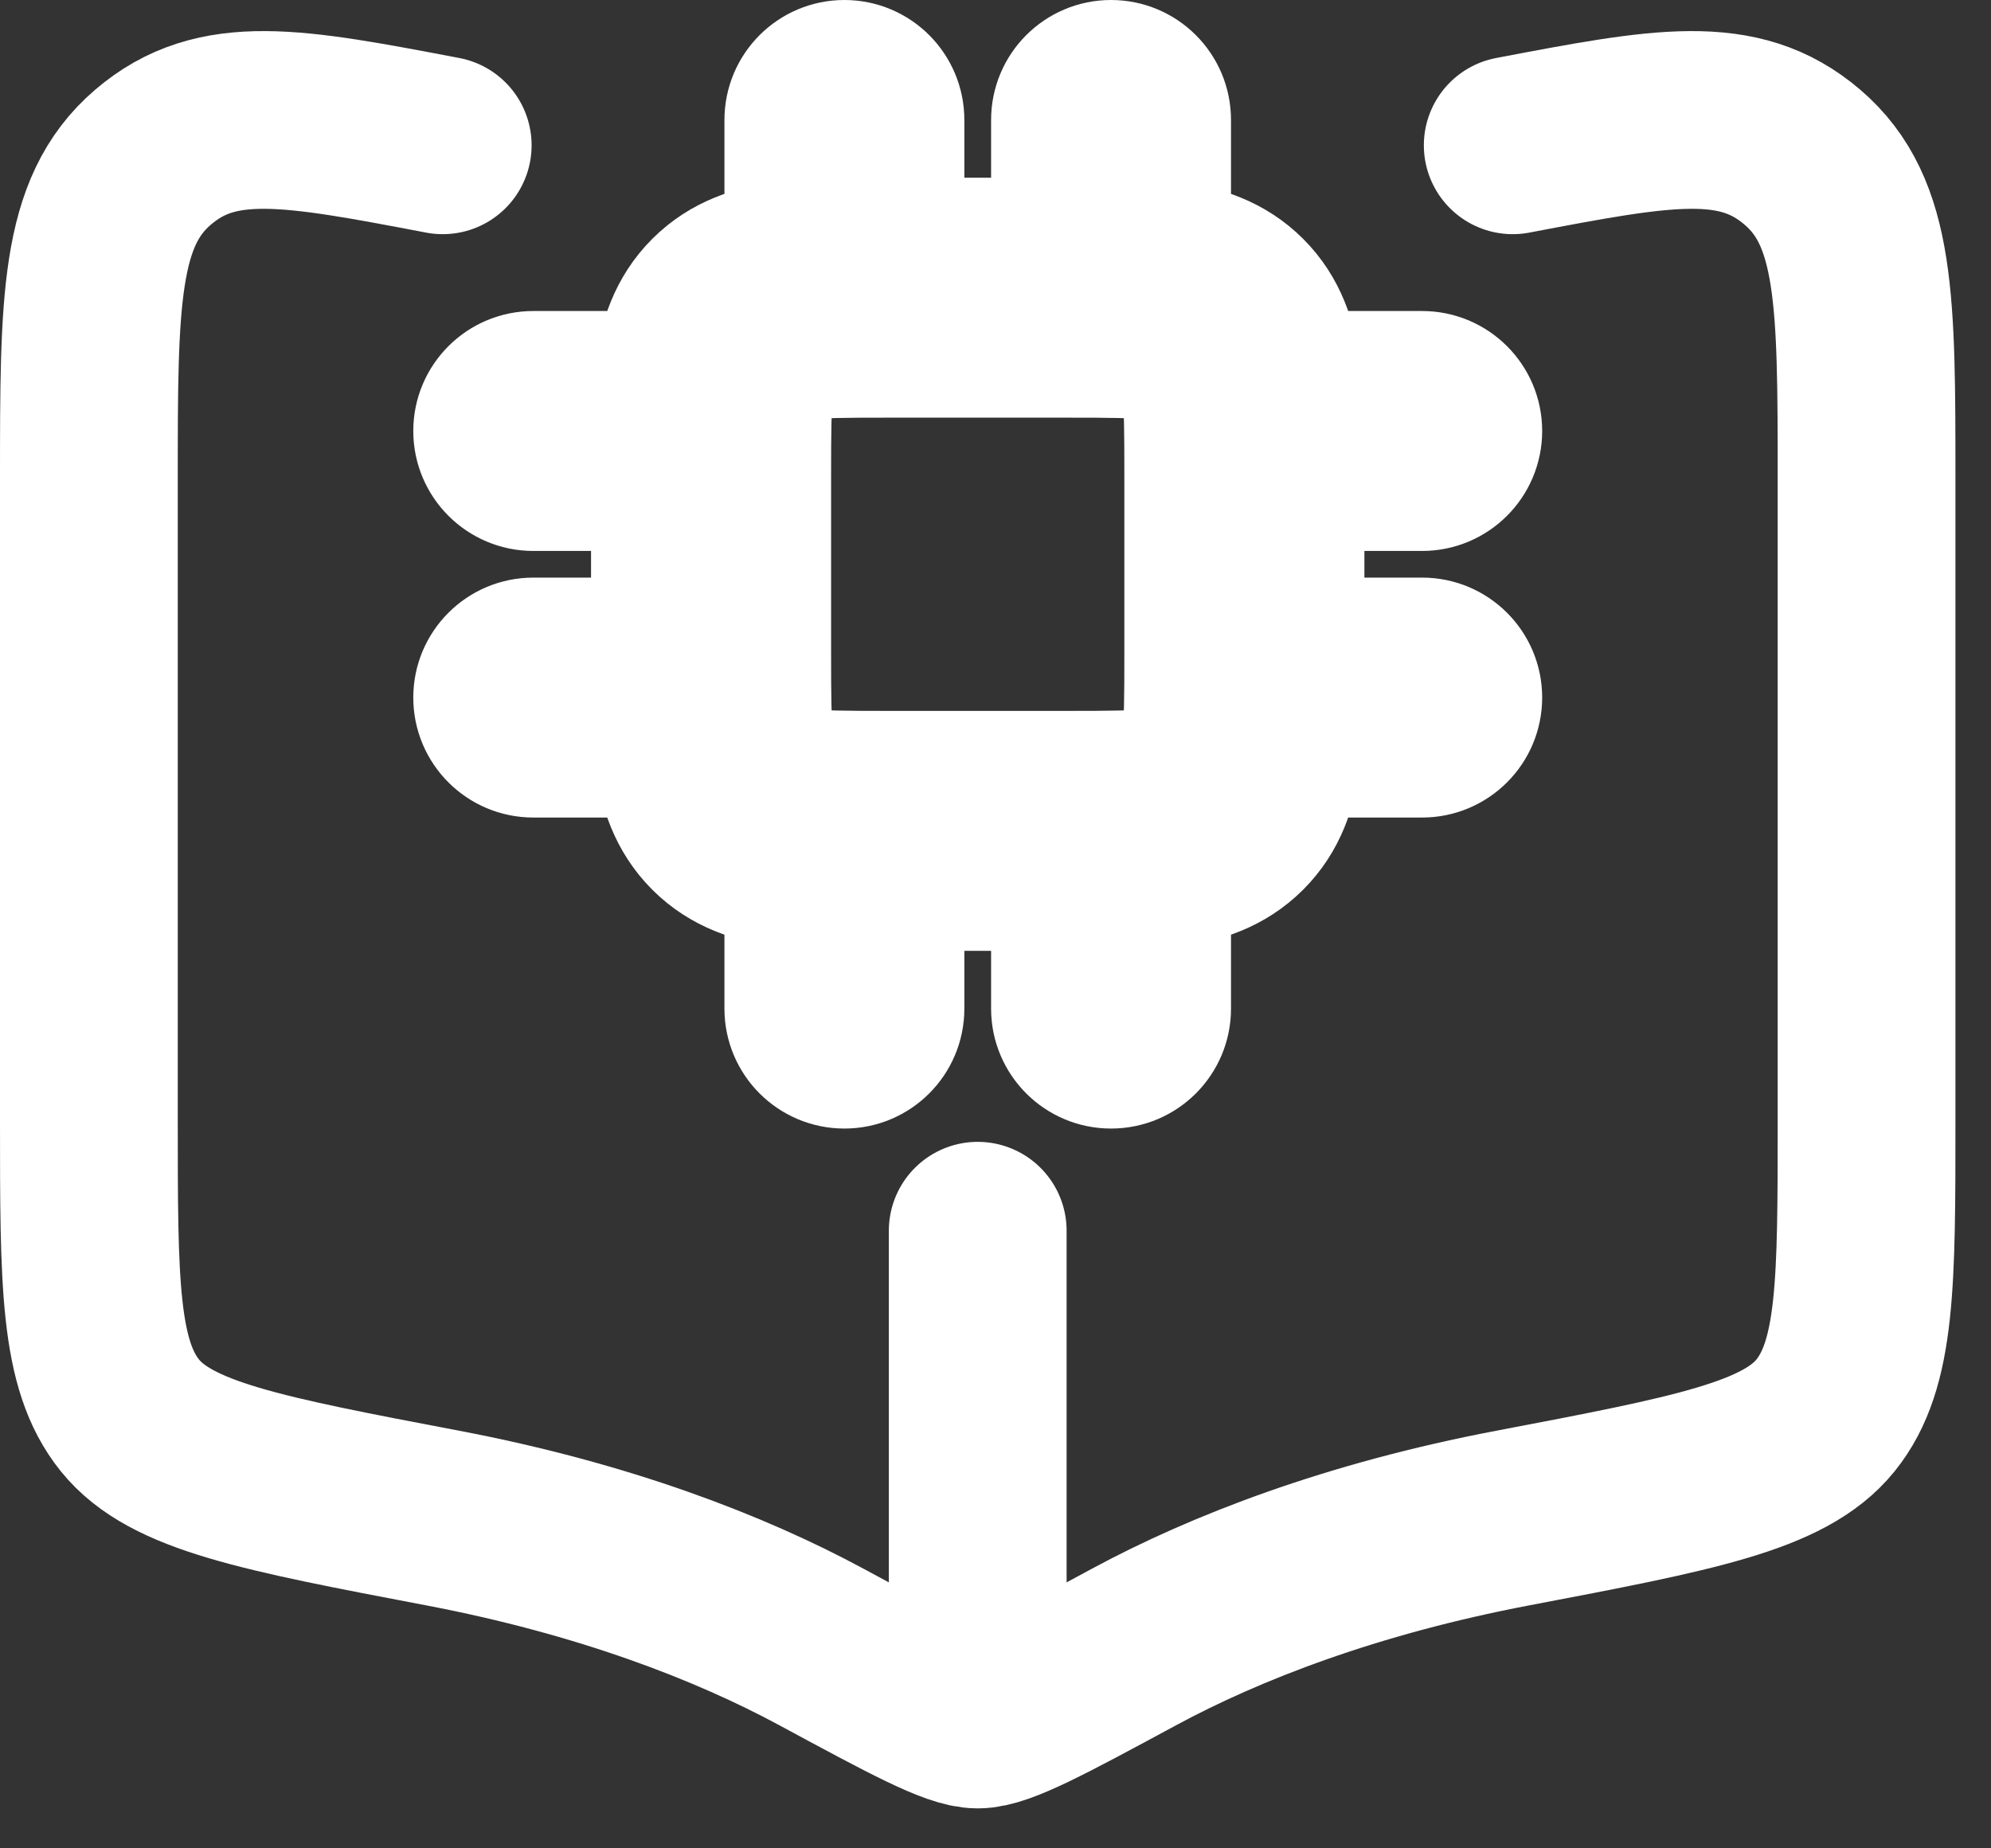 <svg width="28" height="26" viewBox="0 0 28 26" fill="none" xmlns="http://www.w3.org/2000/svg">
<rect x="0" y="0" width="28" height="26" fill="#333333" stroke="none"/>
<path d="M13.75 17.312V23.562" stroke="white" stroke-width="2.5" stroke-linecap="round"/>
<path d="M6.226 2.044C4.11 1.641 3.052 1.44 2.151 2.212C1.25 2.984 1.25 4.238 1.25 6.745V15.756C1.25 18.049 1.25 19.195 1.828 19.911C2.406 20.627 3.68 20.869 6.226 21.354C8.495 21.786 10.267 22.474 11.549 23.166C12.81 23.847 13.441 24.188 13.75 24.188C14.059 24.188 14.69 23.847 15.951 23.166C17.233 22.474 19.005 21.786 21.274 21.354C23.82 20.869 25.093 20.627 25.672 19.911C26.25 19.195 26.25 18.049 26.25 15.756V6.745C26.25 4.238 26.25 2.984 25.349 2.212C24.448 1.44 23.39 1.641 21.274 2.044" stroke="white" stroke-width="2.5" stroke-linecap="round"/>
<path d="M12.812 11.688C12.812 11.17 12.393 10.75 11.875 10.75C11.357 10.75 10.938 11.17 10.938 11.688H12.812ZM10.938 14.188C10.938 14.705 11.357 15.125 11.875 15.125C12.393 15.125 12.812 14.705 12.812 14.188H10.938ZM16.562 11.688C16.562 11.17 16.143 10.75 15.625 10.75C15.107 10.75 14.688 11.17 14.688 11.688H16.562ZM14.688 14.188C14.688 14.705 15.107 15.125 15.625 15.125C16.143 15.125 16.562 14.705 16.562 14.188H14.688ZM12.812 1.688C12.812 1.17 12.393 0.75 11.875 0.75C11.357 0.75 10.938 1.17 10.938 1.688H12.812ZM10.938 4.188C10.938 4.705 11.357 5.125 11.875 5.125C12.393 5.125 12.812 4.705 12.812 4.188H10.938ZM16.562 1.688C16.562 1.17 16.143 0.75 15.625 0.75C15.107 0.75 14.688 1.17 14.688 1.688H16.562ZM14.688 4.188C14.688 4.705 15.107 5.125 15.625 5.125C16.143 5.125 16.562 4.705 16.562 4.188H14.688ZM10 7C10.518 7 10.938 6.58 10.938 6.062C10.938 5.545 10.518 5.125 10 5.125V7ZM7.5 5.125C6.982 5.125 6.562 5.545 6.562 6.062C6.562 6.58 6.982 7 7.5 7V5.125ZM10 10.75C10.518 10.75 10.938 10.33 10.938 9.812C10.938 9.295 10.518 8.875 10 8.875V10.75ZM7.5 8.875C6.982 8.875 6.562 9.295 6.562 9.812C6.562 10.33 6.982 10.75 7.5 10.75V8.875ZM20 7C20.518 7 20.938 6.58 20.938 6.062C20.938 5.545 20.518 5.125 20 5.125V7ZM17.5 5.125C16.982 5.125 16.562 5.545 16.562 6.062C16.562 6.58 16.982 7 17.5 7V5.125ZM20 10.75C20.518 10.75 20.938 10.33 20.938 9.812C20.938 9.295 20.518 8.875 20 8.875V10.75ZM17.5 8.875C16.982 8.875 16.562 9.295 16.562 9.812C16.562 10.33 16.982 10.75 17.5 10.75V8.875ZM12.5 5.125H15V3.25H12.5V5.125ZM16.562 6.688V9.188H18.438V6.688H16.562ZM15 10.75H12.5V12.625H15V10.75ZM10.938 9.188V6.688H9.062V9.188H10.938ZM12.5 10.75C11.884 10.75 11.517 10.748 11.253 10.713C11.133 10.696 11.072 10.677 11.045 10.666C11.039 10.664 11.034 10.661 11.032 10.66C11.03 10.659 11.029 10.659 11.029 10.659L9.703 11.984C10.089 12.371 10.559 12.511 11.004 12.571C11.421 12.627 11.937 12.625 12.5 12.625V10.75ZM9.062 9.188C9.062 9.75 9.061 10.267 9.117 10.684C9.176 11.128 9.317 11.598 9.703 11.984L11.029 10.659C11.029 10.658 11.029 10.658 11.027 10.655C11.026 10.653 11.024 10.649 11.021 10.643C11.01 10.615 10.991 10.555 10.975 10.434C10.94 10.171 10.938 9.803 10.938 9.188H9.062ZM16.562 9.188C16.562 9.803 16.561 10.171 16.525 10.434C16.509 10.555 16.49 10.615 16.479 10.643C16.476 10.649 16.474 10.653 16.473 10.655C16.471 10.658 16.471 10.658 16.471 10.659C16.471 10.658 16.471 10.658 16.471 10.659L17.797 11.984C18.183 11.598 18.324 11.128 18.383 10.684C18.439 10.267 18.438 9.75 18.438 9.188H16.562ZM15 12.625C15.563 12.625 16.079 12.627 16.497 12.571C16.941 12.511 17.41 12.371 17.797 11.984L16.471 10.659C16.47 10.659 16.471 10.659 16.471 10.659C16.471 10.659 16.47 10.659 16.468 10.66C16.465 10.661 16.461 10.664 16.455 10.666C16.428 10.677 16.367 10.696 16.247 10.713C15.983 10.748 15.616 10.75 15 10.75V12.625ZM15 5.125C15.616 5.125 15.983 5.127 16.247 5.162C16.367 5.179 16.428 5.198 16.455 5.209C16.461 5.212 16.465 5.214 16.468 5.215C16.47 5.216 16.471 5.216 16.471 5.217L17.797 3.891C17.41 3.504 16.941 3.364 16.497 3.304C16.079 3.248 15.563 3.25 15 3.25V5.125ZM18.438 6.688C18.438 6.125 18.439 5.608 18.383 5.191C18.324 4.747 18.183 4.277 17.797 3.891L16.471 5.217C16.471 5.217 16.471 5.217 16.473 5.22C16.474 5.222 16.476 5.226 16.479 5.232C16.49 5.26 16.509 5.32 16.525 5.441C16.561 5.704 16.562 6.072 16.562 6.688H18.438ZM12.5 3.25C11.937 3.25 11.421 3.248 11.004 3.304C10.559 3.364 10.089 3.504 9.703 3.891L11.029 5.217C11.029 5.216 11.03 5.216 11.032 5.215C11.034 5.214 11.039 5.212 11.045 5.209C11.072 5.198 11.133 5.179 11.253 5.162C11.517 5.127 11.884 5.125 12.5 5.125V3.25ZM10.938 6.688C10.938 6.072 10.94 5.704 10.975 5.441C10.991 5.32 11.01 5.26 11.021 5.232C11.024 5.226 11.026 5.222 11.027 5.22C11.029 5.217 11.029 5.217 11.029 5.217C11.03 5.216 11.03 5.216 11.029 5.217C11.028 5.217 11.029 5.217 11.029 5.217L9.703 3.891C9.317 4.277 9.176 4.747 9.117 5.191C9.061 5.608 9.062 6.125 9.062 6.688H10.938ZM10.938 11.688V14.188H12.812V11.688H10.938ZM14.688 11.688V14.188H16.562V11.688H14.688ZM10.938 1.688V4.188H12.812V1.688H10.938ZM14.688 1.688V4.188H16.562V1.688H14.688ZM10 5.125H7.5V7H10V5.125ZM10 8.875H7.5V10.75H10V8.875ZM20 5.125H17.5V7H20V5.125ZM20 8.875H17.5V10.75H20V8.875Z" fill="white"/>
<path d="M10.366 11.321L11.029 10.659M11.029 10.659C11.029 10.659 11.03 10.659 11.032 10.66C11.034 10.661 11.039 10.664 11.045 10.666C11.072 10.677 11.133 10.696 11.253 10.713C11.517 10.748 11.884 10.75 12.5 10.75M11.029 10.659C11.029 10.659 11.029 10.658 11.029 10.659ZM11.029 10.659L9.703 11.984M11.029 10.659C11.029 10.658 11.029 10.658 11.027 10.655C11.026 10.653 11.024 10.649 11.021 10.643C11.01 10.615 10.991 10.555 10.975 10.434C10.94 10.171 10.938 9.803 10.938 9.188M17.134 11.321L16.471 10.659M16.471 10.659C16.471 10.658 16.471 10.658 16.473 10.655C16.474 10.653 16.476 10.649 16.479 10.643C16.49 10.615 16.509 10.555 16.525 10.434C16.561 10.171 16.562 9.803 16.562 9.188M16.471 10.659C16.471 10.658 16.471 10.658 16.471 10.659ZM16.471 10.659L17.797 11.984M16.471 10.659C16.47 10.659 16.471 10.659 16.471 10.659ZM16.471 10.659C16.471 10.659 16.47 10.659 16.468 10.66C16.465 10.661 16.461 10.664 16.455 10.666C16.428 10.677 16.367 10.696 16.247 10.713C15.983 10.748 15.616 10.75 15 10.75M17.134 4.554L16.471 5.217M16.471 5.217C16.471 5.216 16.47 5.216 16.468 5.215C16.465 5.214 16.461 5.212 16.455 5.209C16.428 5.198 16.367 5.179 16.247 5.162C15.983 5.127 15.616 5.125 15 5.125M16.471 5.217C16.471 5.217 16.471 5.217 16.471 5.217ZM16.471 5.217L17.797 3.891M16.471 5.217C16.471 5.217 16.471 5.217 16.473 5.22C16.474 5.222 16.476 5.226 16.479 5.232C16.49 5.26 16.509 5.32 16.525 5.441C16.561 5.704 16.562 6.072 16.562 6.688M12.812 11.688C12.812 11.17 12.393 10.75 11.875 10.75C11.357 10.75 10.938 11.17 10.938 11.688M12.812 11.688H10.938M12.812 11.688V14.188M10.938 11.688V14.188M10.938 14.188C10.938 14.705 11.357 15.125 11.875 15.125C12.393 15.125 12.812 14.705 12.812 14.188M10.938 14.188H12.812M16.562 11.688C16.562 11.17 16.143 10.75 15.625 10.75C15.107 10.75 14.688 11.17 14.688 11.688M16.562 11.688H14.688M16.562 11.688V14.188M14.688 11.688V14.188M14.688 14.188C14.688 14.705 15.107 15.125 15.625 15.125C16.143 15.125 16.562 14.705 16.562 14.188M14.688 14.188H16.562M12.812 1.688C12.812 1.17 12.393 0.75 11.875 0.75C11.357 0.75 10.938 1.17 10.938 1.688M12.812 1.688H10.938M12.812 1.688V4.188M10.938 1.688V4.188M10.938 4.188C10.938 4.705 11.357 5.125 11.875 5.125C12.393 5.125 12.812 4.705 12.812 4.188M10.938 4.188H12.812M16.562 1.688C16.562 1.17 16.143 0.75 15.625 0.75C15.107 0.75 14.688 1.17 14.688 1.688M16.562 1.688H14.688M16.562 1.688V4.188M14.688 1.688V4.188M14.688 4.188C14.688 4.705 15.107 5.125 15.625 5.125C16.143 5.125 16.562 4.705 16.562 4.188M14.688 4.188H16.562M10 7C10.518 7 10.938 6.58 10.938 6.062C10.938 5.545 10.518 5.125 10 5.125M10 7V5.125M10 7H7.5M10 5.125H7.5M7.5 5.125C6.982 5.125 6.562 5.545 6.562 6.062C6.562 6.58 6.982 7 7.5 7M7.5 5.125V7M10 10.75C10.518 10.75 10.938 10.33 10.938 9.812C10.938 9.295 10.518 8.875 10 8.875M10 10.75V8.875M10 10.75H7.5M10 8.875H7.5M7.5 8.875C6.982 8.875 6.562 9.295 6.562 9.812C6.562 10.33 6.982 10.75 7.5 10.75M7.5 8.875V10.75M20 7C20.518 7 20.938 6.58 20.938 6.062C20.938 5.545 20.518 5.125 20 5.125M20 7V5.125M20 7H17.5M20 5.125H17.5M17.5 5.125C16.982 5.125 16.562 5.545 16.562 6.062C16.562 6.58 16.982 7 17.5 7M17.5 5.125V7M20 10.75C20.518 10.75 20.938 10.33 20.938 9.812C20.938 9.295 20.518 8.875 20 8.875M20 10.75V8.875M20 10.75H17.5M20 8.875H17.5M17.5 8.875C16.982 8.875 16.562 9.295 16.562 9.812C16.562 10.33 16.982 10.75 17.5 10.75M17.5 8.875V10.75M12.5 5.125H15M12.5 5.125V3.25M12.5 5.125C11.884 5.125 11.517 5.127 11.253 5.162C11.133 5.179 11.072 5.198 11.045 5.209C11.039 5.212 11.034 5.214 11.032 5.215C11.03 5.216 11.029 5.216 11.029 5.217M15 5.125V3.25M15 3.25H12.5M15 3.25C15.563 3.25 16.079 3.248 16.497 3.304C16.941 3.364 17.41 3.504 17.797 3.891M12.5 3.25C11.937 3.25 11.421 3.248 11.004 3.304C10.559 3.364 10.089 3.504 9.703 3.891M16.562 6.688V9.188M16.562 6.688H18.438M16.562 9.188H18.438M18.438 9.188V6.688M18.438 9.188C18.438 9.75 18.439 10.267 18.383 10.684C18.324 11.128 18.183 11.598 17.797 11.984M18.438 6.688C18.438 6.125 18.439 5.608 18.383 5.191C18.324 4.747 18.183 4.277 17.797 3.891M15 10.75H12.5M15 10.75V12.625M12.5 10.75V12.625M12.5 12.625H15M12.5 12.625C11.937 12.625 11.421 12.627 11.004 12.571C10.559 12.511 10.089 12.371 9.703 11.984M15 12.625C15.563 12.625 16.079 12.627 16.497 12.571C16.941 12.511 17.41 12.371 17.797 11.984M10.938 9.188V6.688M10.938 9.188H9.062M10.938 6.688H9.062M10.938 6.688C10.938 6.072 10.94 5.704 10.975 5.441C10.991 5.32 11.01 5.26 11.021 5.232C11.024 5.226 11.026 5.222 11.027 5.22C11.029 5.217 11.029 5.217 11.029 5.217M9.062 6.688V9.188M9.062 6.688C9.062 6.125 9.061 5.608 9.117 5.191C9.176 4.747 9.317 4.277 9.703 3.891M9.062 9.188C9.062 9.75 9.061 10.267 9.117 10.684C9.176 11.128 9.317 11.598 9.703 11.984M9.703 3.891L11.029 5.217M11.029 5.217C11.03 5.216 11.03 5.216 11.029 5.217ZM11.029 5.217C11.029 5.217 11.028 5.217 11.029 5.217Z" stroke="white" stroke-width="1.5" stroke-linecap="round"/>
</svg>
